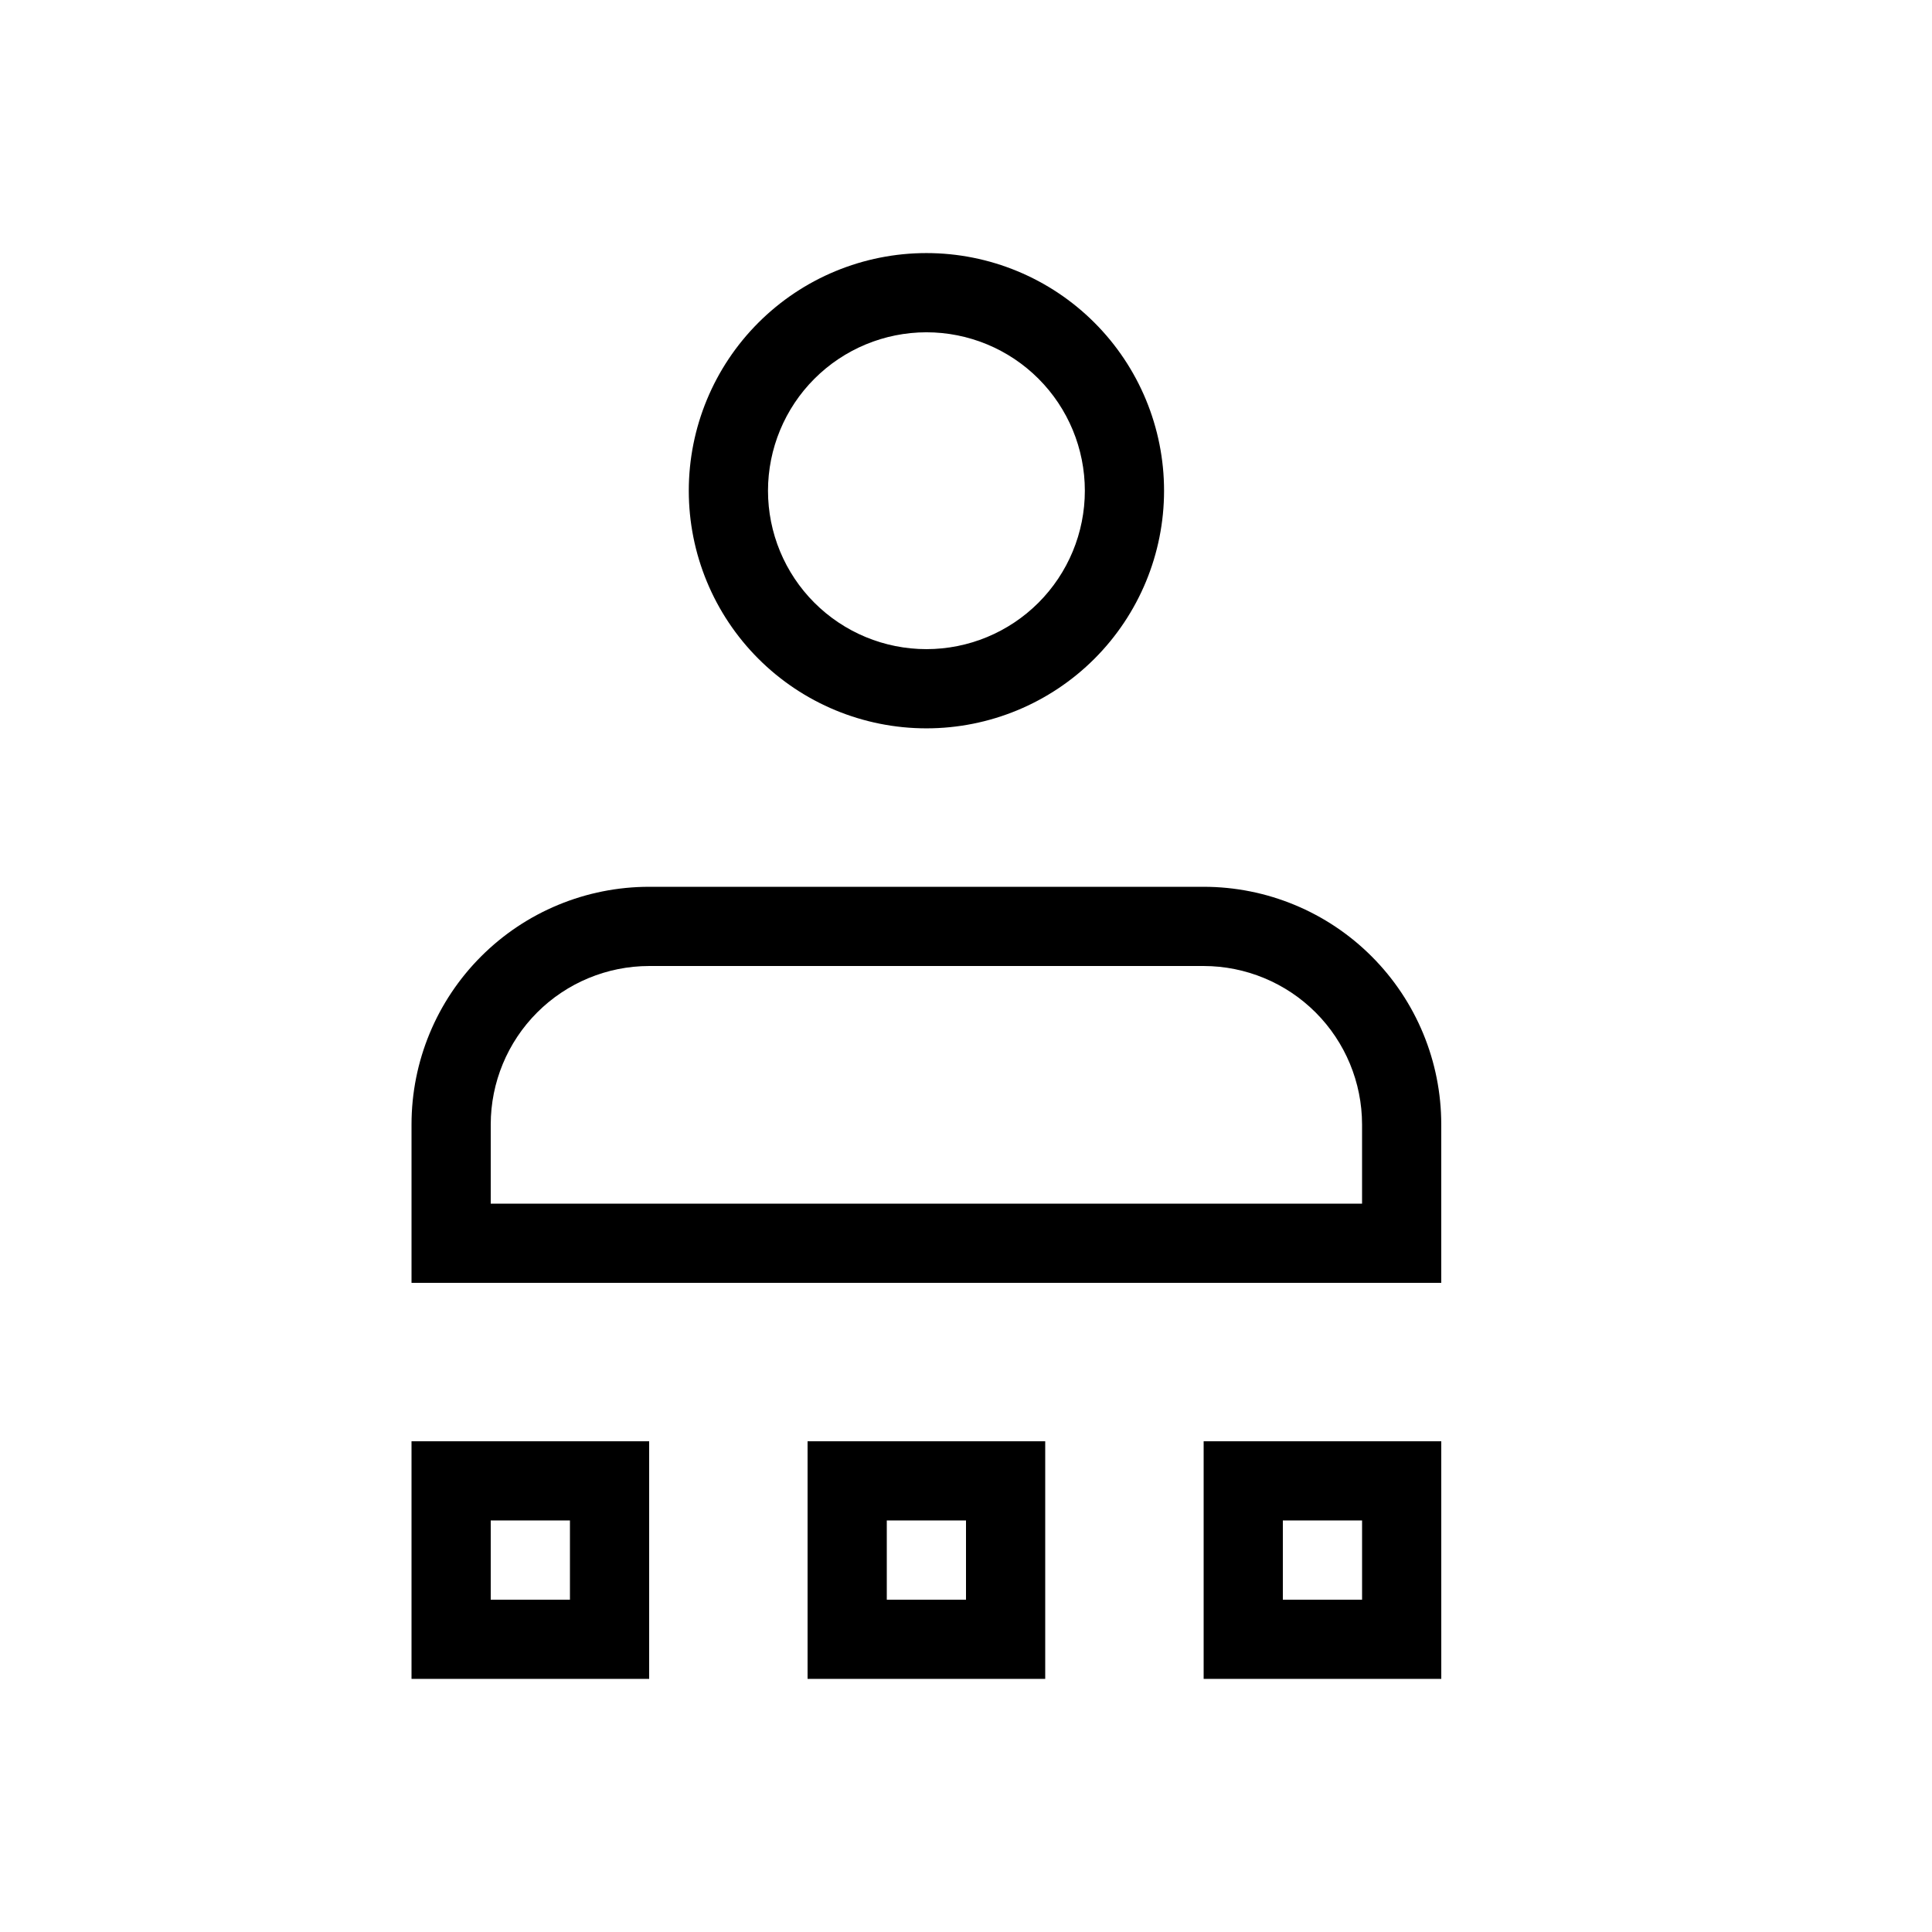 <?xml version="1.0" encoding="UTF-8"?>
<!-- Uploaded to: ICON Repo, www.svgrepo.com, Generator: ICON Repo Mixer Tools -->
<svg fill="#000000" width="800px" height="800px" version="1.1" viewBox="144 144 512 512" xmlns="http://www.w3.org/2000/svg">
 <path d="m400 546.94v20.992h-20.992v-20.992h20.992m20.992-20.992h-62.977v62.977h62.977zm-125.95 20.992v20.992h-20.992v-20.992h20.992m20.992-20.992h-62.977v62.977h62.977zm188.93 20.992v20.992h-20.996v-20.992h20.992m20.992-20.992h-62.973v62.977h62.977zm-62.977-125.95 0.004 0.004c11.129 0.012 21.801 4.438 29.672 12.309 7.871 7.871 12.297 18.543 12.309 29.676v20.992h-230.91v-20.992c0.012-11.133 4.438-21.805 12.309-29.676 7.871-7.871 18.543-12.297 29.676-12.309h146.95m0-20.992h-146.95c-16.703 0-32.723 6.633-44.531 18.445-11.812 11.809-18.445 27.828-18.445 44.531v41.984l272.89-0.004v-41.98c0-16.703-6.633-32.723-18.445-44.531-11.809-11.812-27.828-18.445-44.527-18.445zm-73.473-146.95c11.133 0 21.812 4.422 29.688 12.297 7.871 7.871 12.297 18.551 12.297 29.688 0 11.133-4.426 21.812-12.297 29.688-7.875 7.871-18.555 12.297-29.688 12.297-11.137 0-21.816-4.426-29.688-12.297-7.875-7.875-12.297-18.555-12.297-29.688 0.012-11.133 4.438-21.805 12.309-29.676 7.871-7.867 18.543-12.297 29.676-12.309m0-20.992c-16.703 0-32.723 6.633-44.531 18.445-11.812 11.809-18.445 27.828-18.445 44.531s6.633 32.719 18.445 44.531c11.809 11.809 27.828 18.445 44.531 18.445 16.699 0 32.719-6.637 44.531-18.445 11.809-11.812 18.445-27.828 18.445-44.531s-6.637-32.723-18.445-44.531c-11.812-11.812-27.832-18.445-44.531-18.445z"/>
</svg>